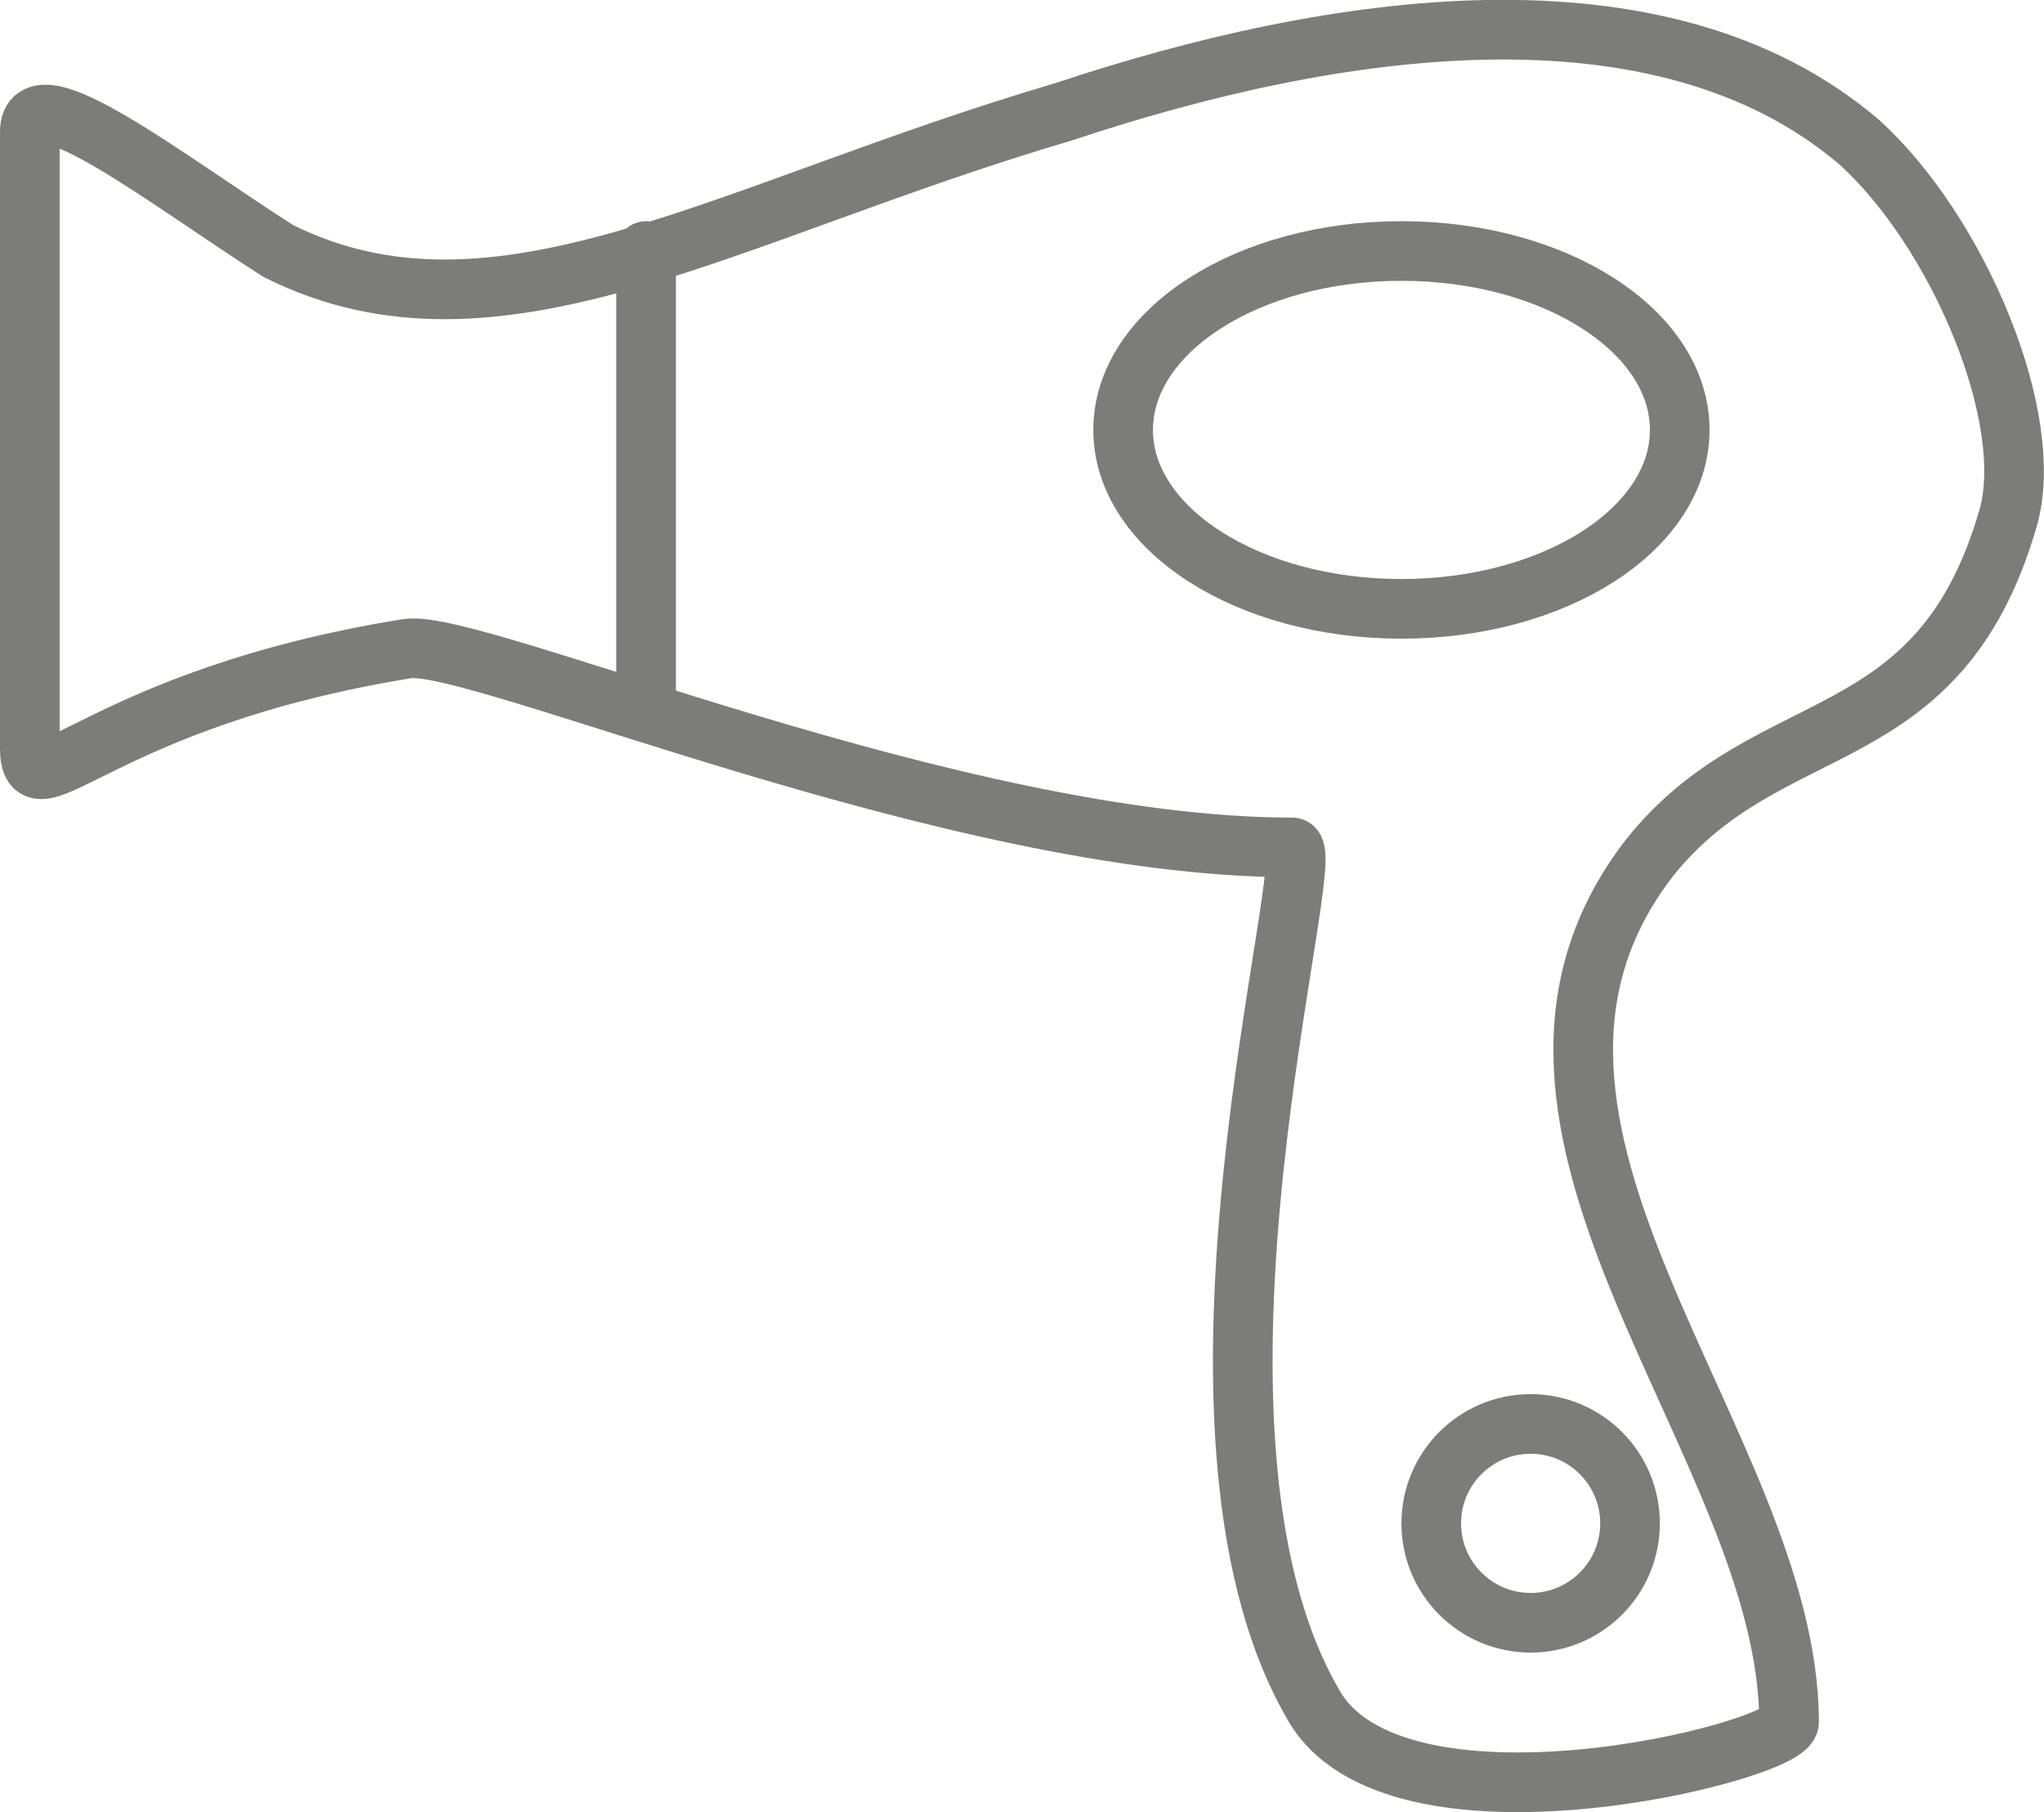 <svg xmlns="http://www.w3.org/2000/svg" id="Calque_1" data-name="Calque 1" viewBox="0 0 41.13 36.46"><defs><style> .cls-1 { fill: none; stroke: #7c7c7b; stroke-linecap: round; stroke-linejoin: round; stroke-width: 1.2px; } </style></defs><path class="cls-1" d="M.6,2.65v12.4c0,1.4,1.4-1,7.6-2,1.4-.2,11,4,17.8,4,.6,0-2.8,11.6.4,17.2,1.6,3,9.6,1,9.6.4,0-5.6-7-12-2.8-17.4,2.4-3,5.8-2,7.2-6.8.6-2-1-5.8-3-7.6-4-3.4-10.6-2.4-16-.6-6.8,2-11.4,5-15.8,2.8C3.4,3.65.6,1.45.6,2.65h0Z"></path><ellipse class="cls-1" cx="28.2" cy="8.65" rx="5.6" ry="3.6"></ellipse><line class="cls-1" x1="13" y1="5.05" x2="13" y2="14.25"></line><circle class="cls-1" cx="30.8" cy="30.65" r="2"></circle></svg>